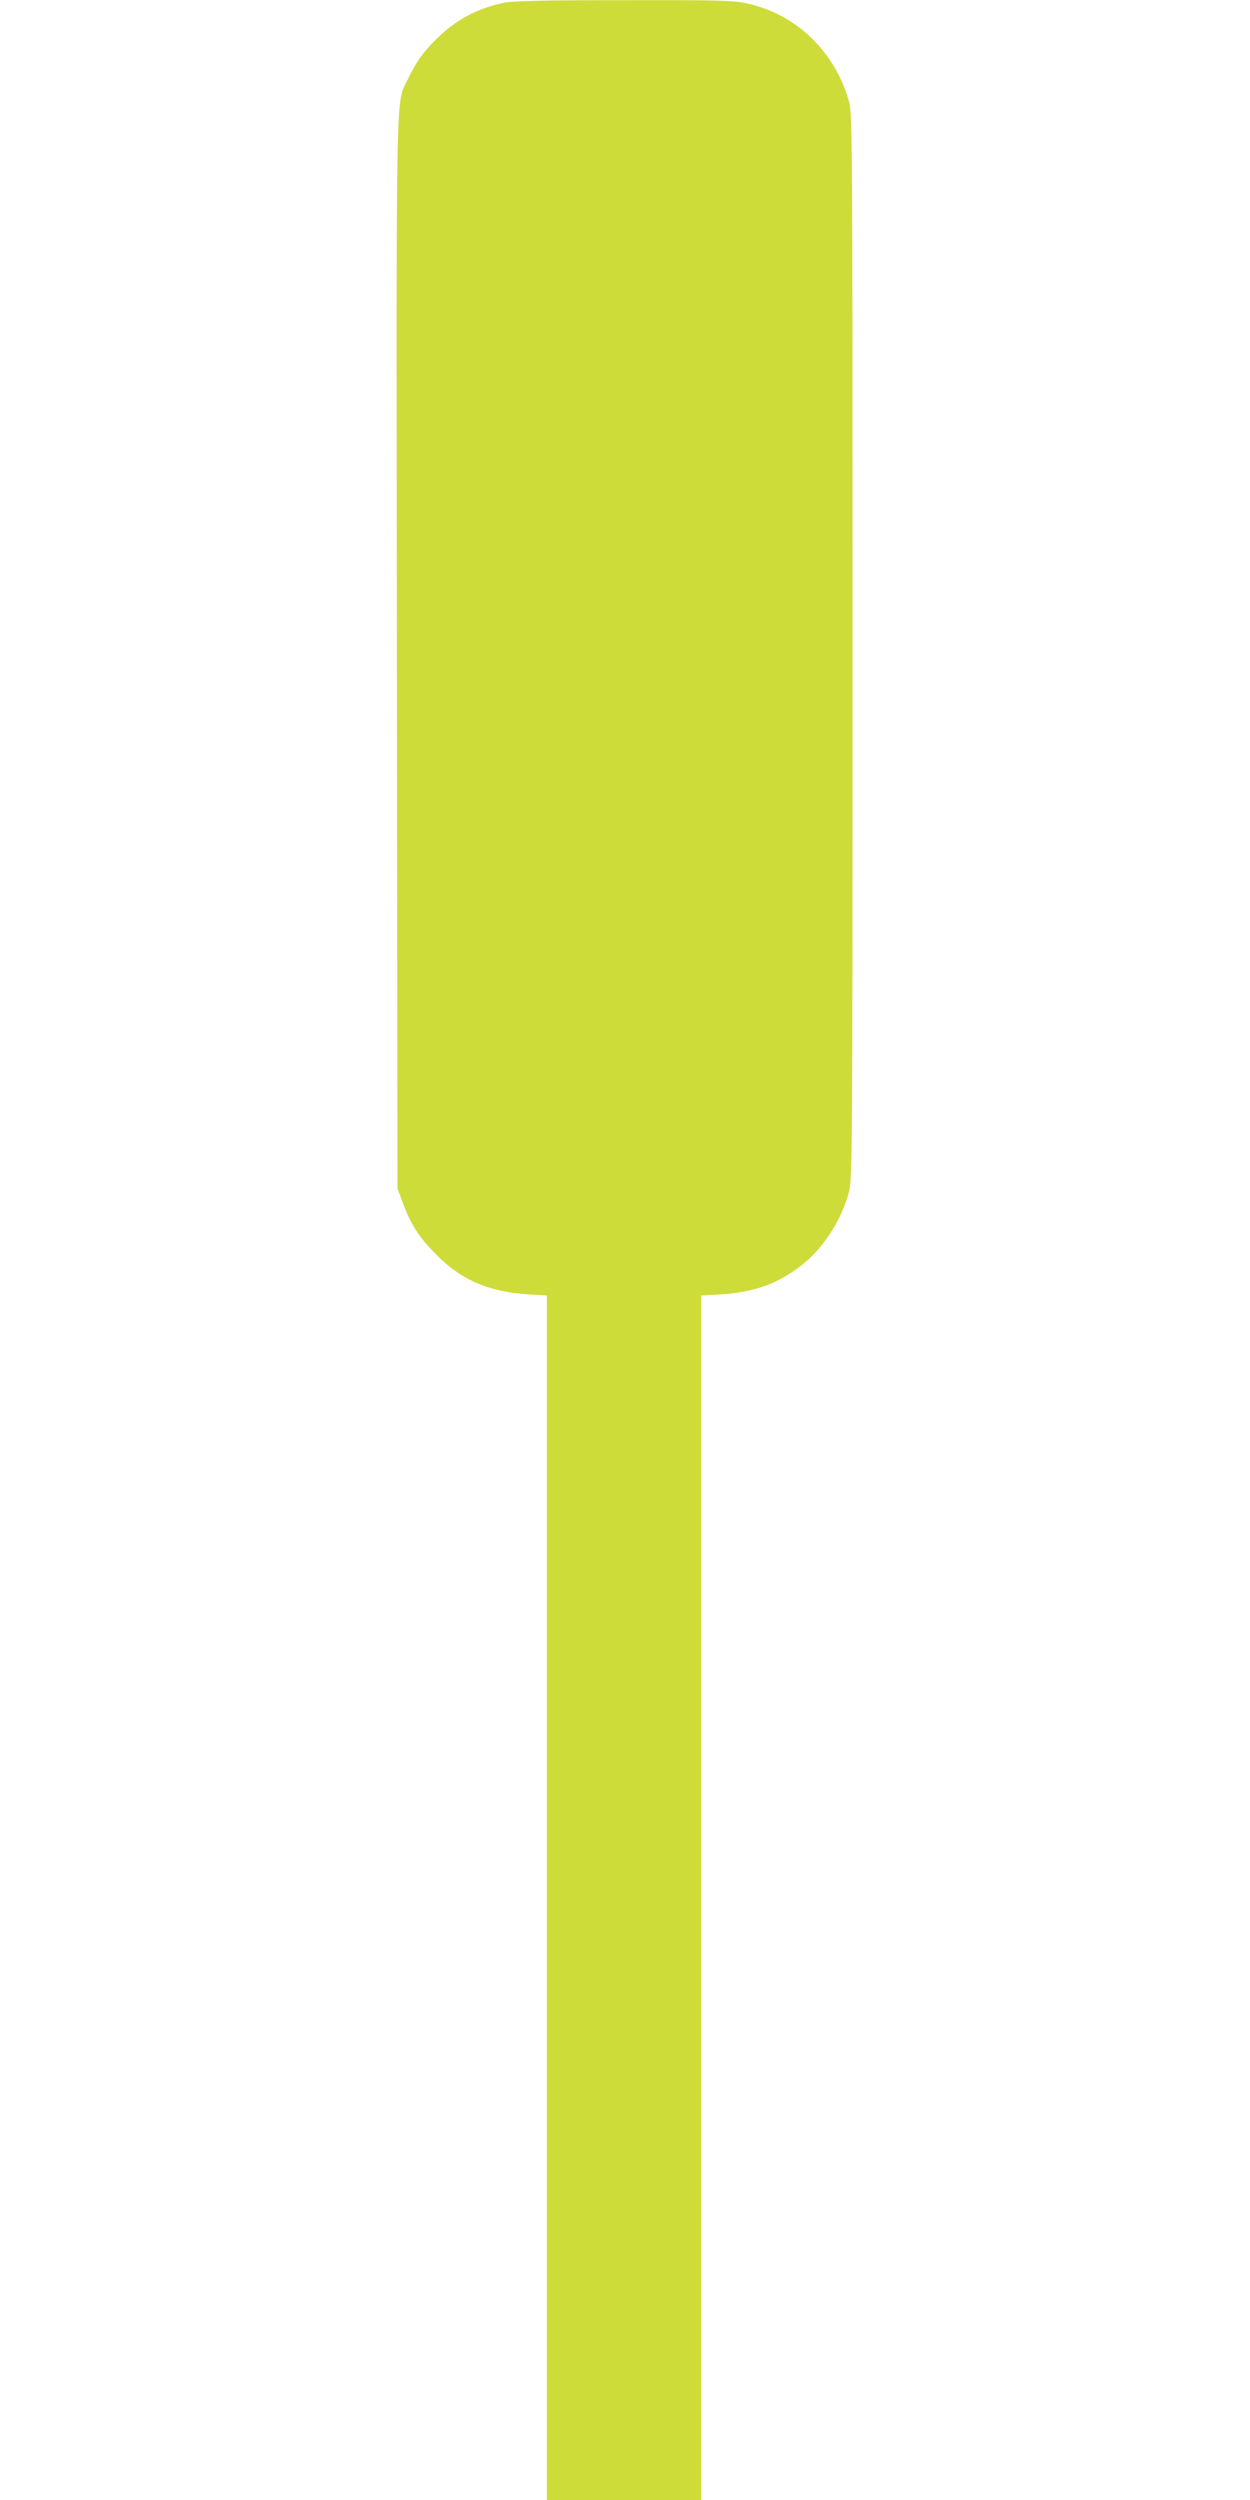 <?xml version="1.0" standalone="no"?>
<!DOCTYPE svg PUBLIC "-//W3C//DTD SVG 20010904//EN"
 "http://www.w3.org/TR/2001/REC-SVG-20010904/DTD/svg10.dtd">
<svg version="1.0" xmlns="http://www.w3.org/2000/svg"
 width="640pt" height="1280pt" viewBox="0 0 640 1280"
 preserveAspectRatio="xMidYMid meet">
<g transform="translate(0,1280) scale(0.1,-0.1)"
fill="#cddc39" stroke="none">
<path d="M2575 12785 c-136 -30 -240 -86 -341 -185 -67 -66 -104 -118 -144
-202 -65 -137 -61 74 -58 -2943 l3 -2740 28 -75 c41 -111 83 -176 173 -266
127 -128 267 -188 467 -201 l97 -6 0 -3084 0 -3083 395 0 395 0 0 3083 0 3084
103 6 c180 11 310 62 436 170 97 83 183 222 217 352 18 68 19 167 19 2795 0
2603 -1 2728 -18 2790 -73 259 -275 452 -530 504 -64 14 -161 16 -629 15 -419
0 -568 -4 -613 -14z"/>
</g>
</svg>
